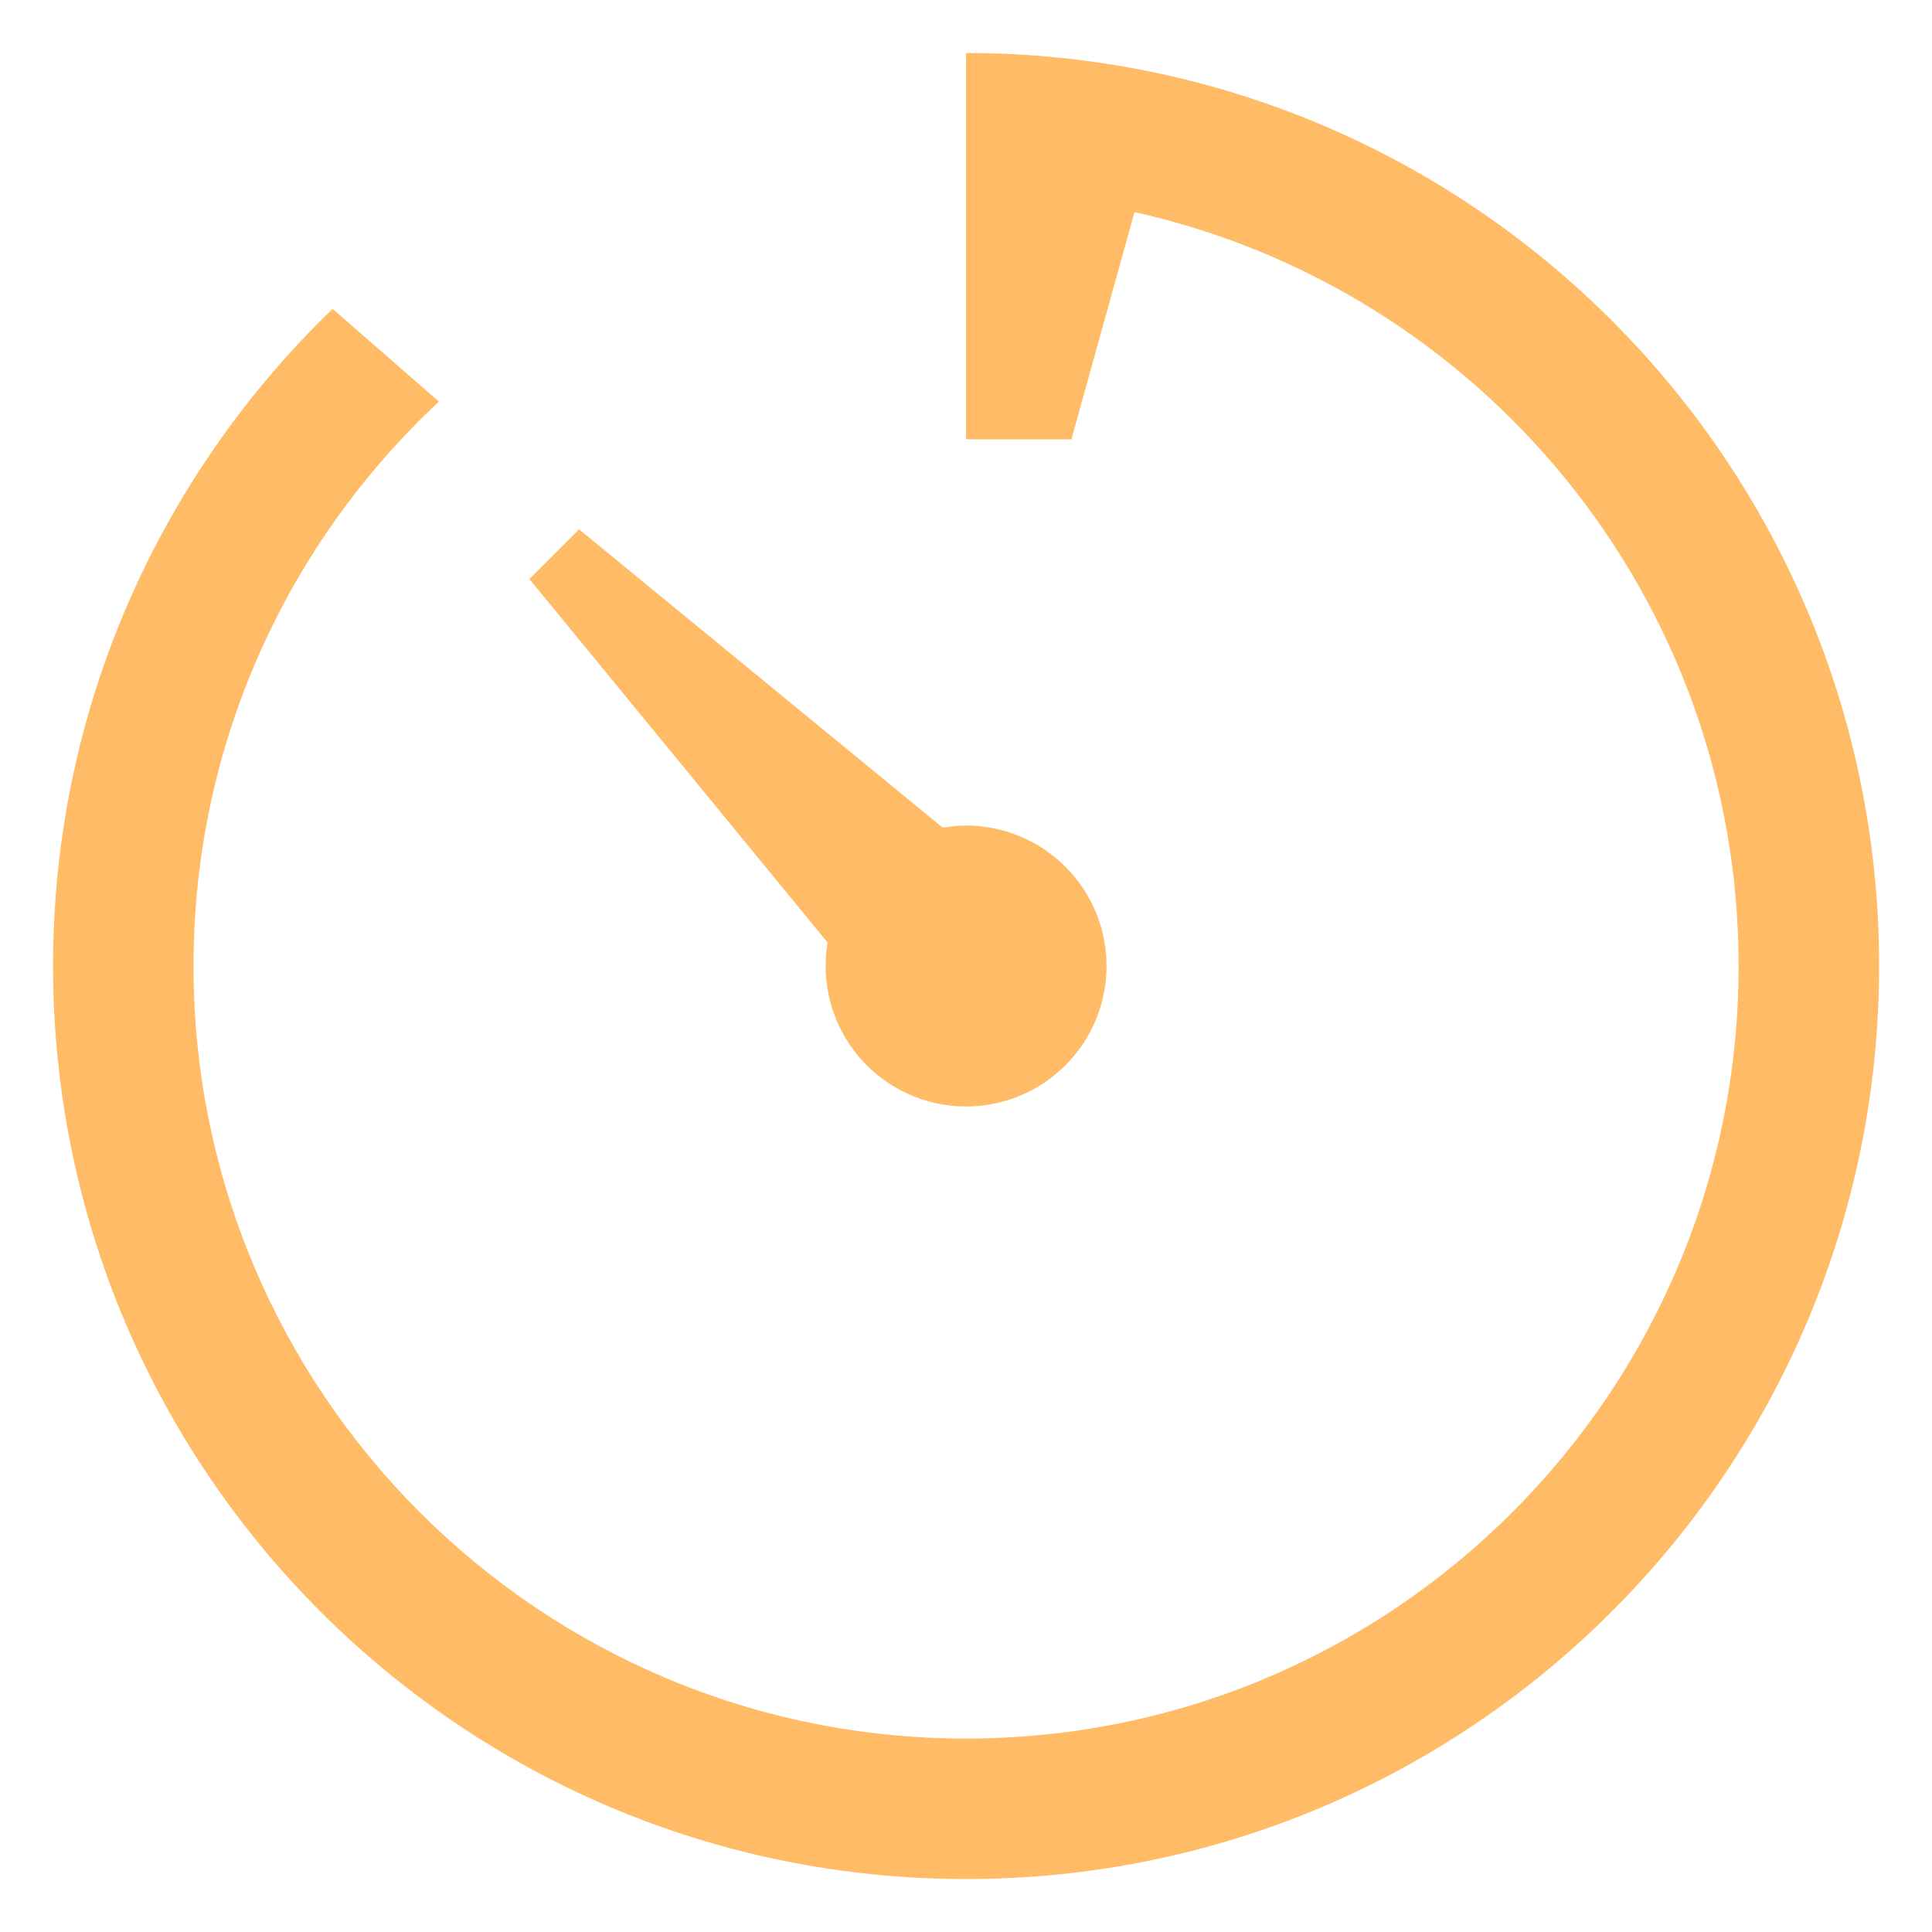 <svg width="32" height="32" viewBox="0 0 32 32" fill="none" xmlns="http://www.w3.org/2000/svg">
<path d="M16.001 0.878V1.46V3.204V7.276H17.746L18.791 3.513C24.516 4.787 28.797 9.892 28.797 16C28.797 23.067 23.068 28.796 16.001 28.796C8.935 28.796 3.205 23.067 3.205 16C3.205 12.309 4.77 8.986 7.27 6.651L5.509 5.116C2.656 7.867 0.879 11.725 0.879 16C0.879 24.352 7.65 31.123 16.001 31.123C24.353 31.123 31.124 24.352 31.124 16C31.124 7.649 24.353 0.878 16.001 0.878ZM9.591 8.767L8.768 9.59L13.708 15.612C13.651 15.945 13.668 16.287 13.757 16.614C13.847 16.94 14.006 17.243 14.224 17.502C14.443 17.76 14.715 17.968 15.022 18.11C15.329 18.253 15.663 18.327 16.001 18.327C16.618 18.327 17.21 18.082 17.646 17.645C18.083 17.209 18.328 16.617 18.328 16C18.328 15.383 18.083 14.792 17.646 14.355C17.21 13.919 16.618 13.674 16.001 13.674C15.872 13.675 15.743 13.687 15.615 13.709L9.591 8.767Z" fill="#FFBB65"/>
</svg>
